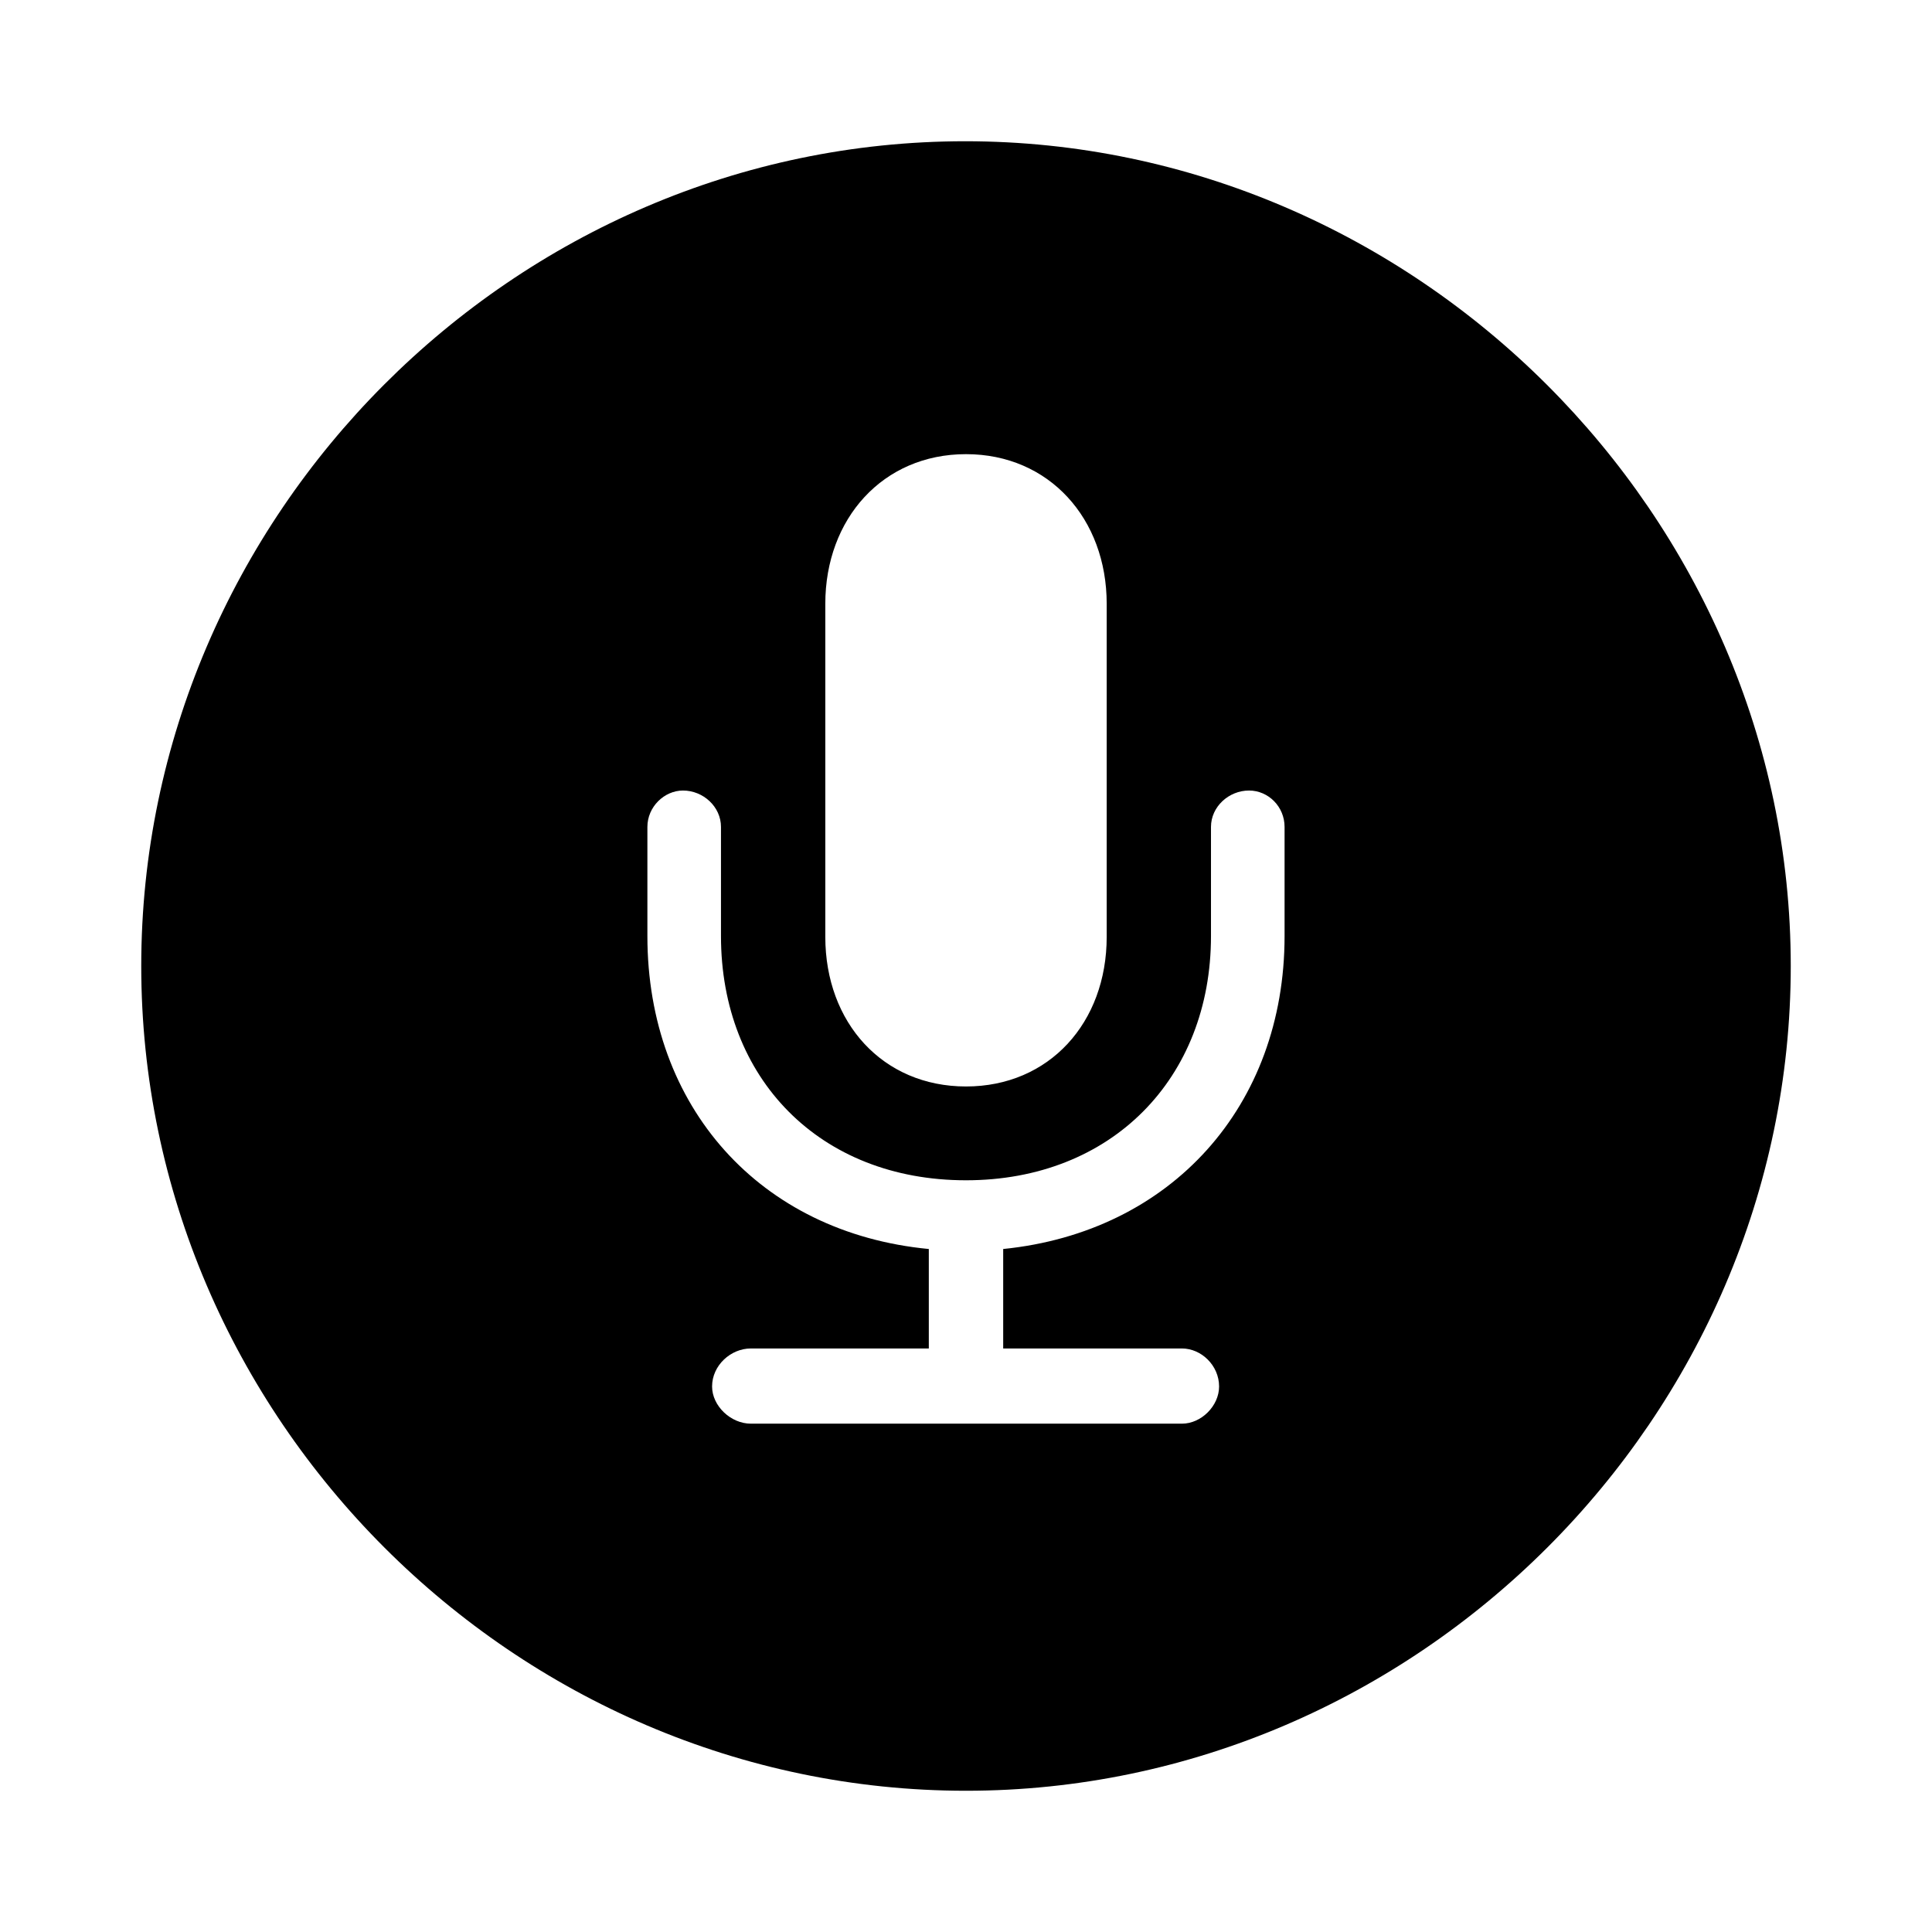 <?xml version="1.0" encoding="utf-8"?>
<svg fill="#000000" width="800px" height="800px" viewBox="0 0 56 56" xmlns="http://www.w3.org/2000/svg"><path d="M 28 51.906 C 41.055 51.906 51.906 41.078 51.906 28 C 51.906 14.945 41.031 4.094 27.977 4.094 C 14.898 4.094 4.094 14.945 4.094 28 C 4.094 41.078 14.922 51.906 28 51.906 Z M 28 31.492 C 25.586 31.492 23.922 29.641 23.922 27.156 L 23.922 17.5 C 23.922 15.039 25.586 13.164 28 13.164 C 30.414 13.164 32.078 15.039 32.078 17.5 L 32.078 27.156 C 32.078 29.641 30.414 31.492 28 31.492 Z M 21.765 41.266 C 21.18 41.266 20.64 40.75 20.64 40.188 C 20.64 39.578 21.18 39.086 21.765 39.086 L 26.922 39.086 L 26.922 36.203 C 22.023 35.734 18.765 32.078 18.765 27.133 L 18.765 23.969 C 18.765 23.383 19.258 22.914 19.797 22.914 C 20.383 22.914 20.898 23.383 20.898 23.969 L 20.898 27.133 C 20.898 31.258 23.758 34.211 28 34.211 C 32.219 34.211 35.101 31.258 35.101 27.133 L 35.101 23.969 C 35.101 23.383 35.617 22.914 36.203 22.914 C 36.766 22.914 37.234 23.383 37.234 23.969 L 37.234 27.133 C 37.234 32.055 33.953 35.711 29.078 36.203 L 29.078 39.086 L 34.258 39.086 C 34.82 39.086 35.336 39.578 35.336 40.188 C 35.336 40.75 34.82 41.266 34.258 41.266 Z"/></svg>